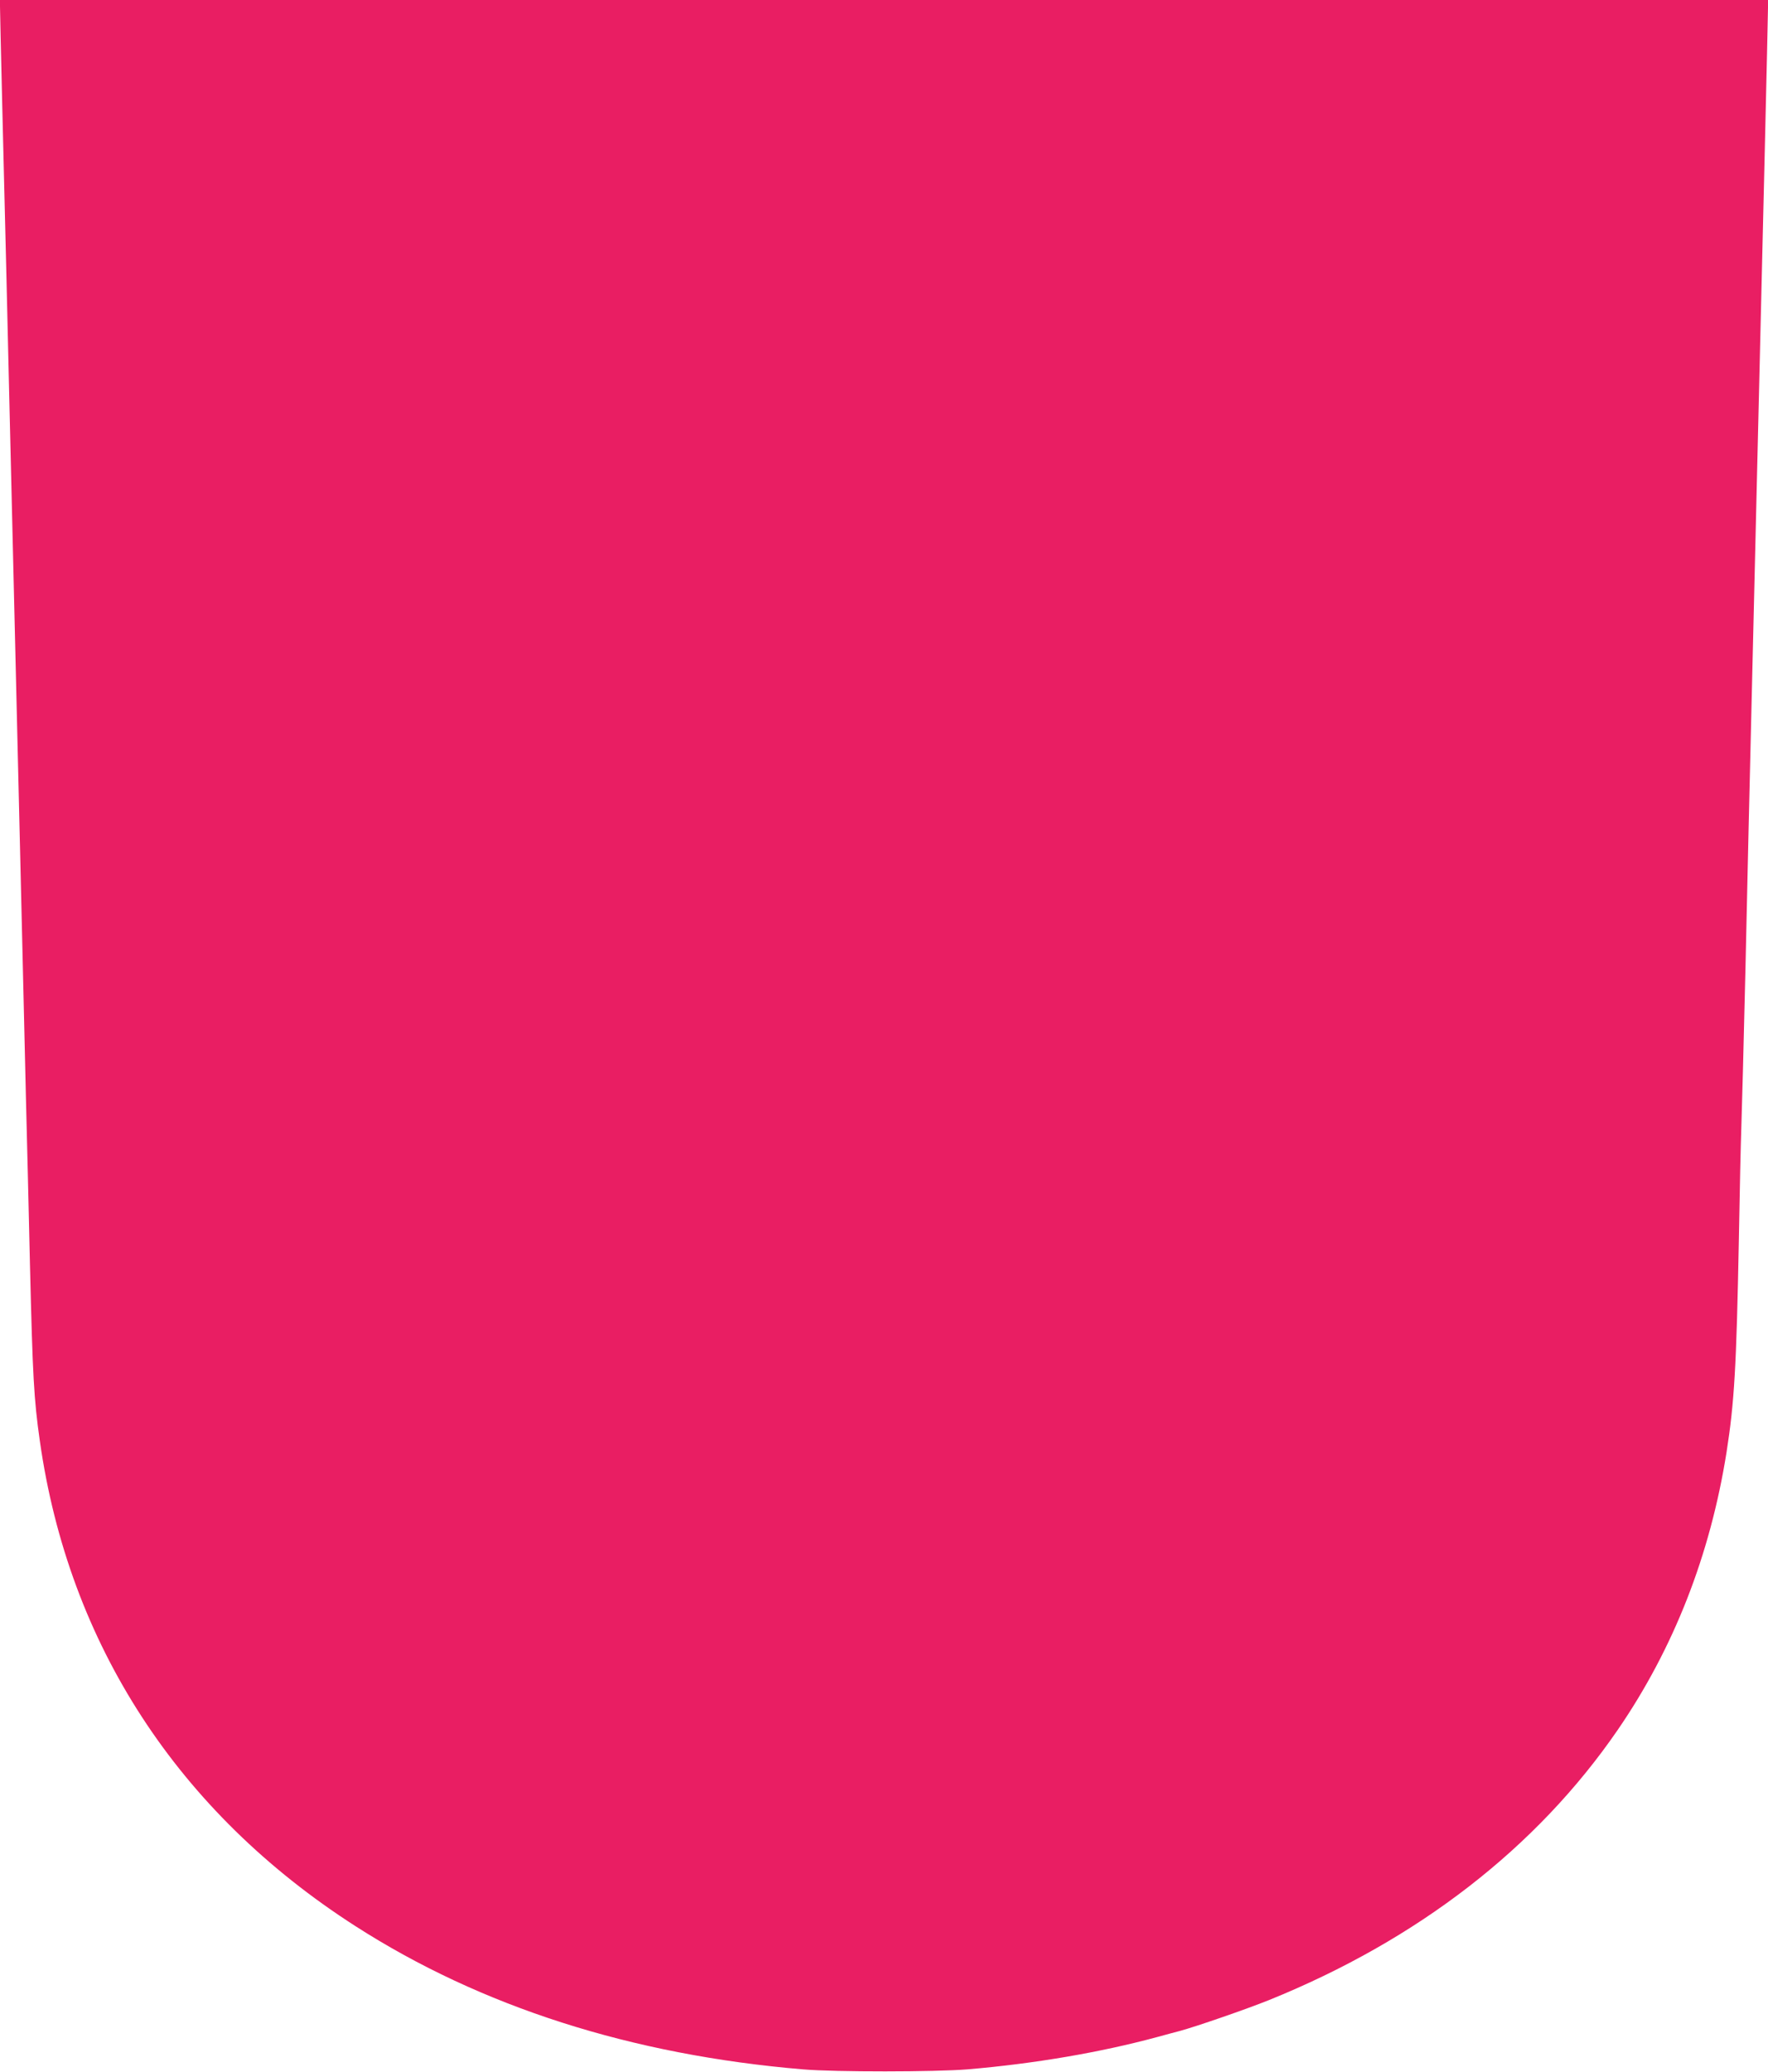 <?xml version="1.0" standalone="no"?>
<!DOCTYPE svg PUBLIC "-//W3C//DTD SVG 20010904//EN"
 "http://www.w3.org/TR/2001/REC-SVG-20010904/DTD/svg10.dtd">
<svg version="1.0" xmlns="http://www.w3.org/2000/svg"
 width="1092pt" height="1280pt" viewBox="0 0 1092 1280"
 preserveAspectRatio="xMidYMid meet">
<g transform="translate(0,1280) scale(0.1,-0.1)"
fill="#e91e63" stroke="none">
<path d="M0 12760 c0 -43 23 -1001 40 -1680 5 -223 14 -605 20 -850 6 -245 15
-620 20 -835 5 -214 14 -592 20 -840 6 -247 15 -625 20 -840 5 -214 14 -592
20 -840 6 -247 15 -630 20 -850 6 -220 17 -686 25 -1035 17 -696 24 -829 61
-1090 178 -1255 854 -2294 1949 -2997 777 -499 1707 -796 2765 -885 199 -17
816 -16 1015 0 415 35 822 105 1170 199 50 14 115 31 145 39 99 27 409 134
548 190 919 372 1653 940 2154 1669 346 504 571 1079 672 1715 48 306 61 524
76 1310 5 300 12 608 15 685 3 77 15 527 26 1000 10 473 28 1234 39 1690 27
1128 56 2342 80 3350 11 462 20 861 20 888 l0 47 -5460 0 -5460 0 0 -40z"/>
</g>
</svg>
